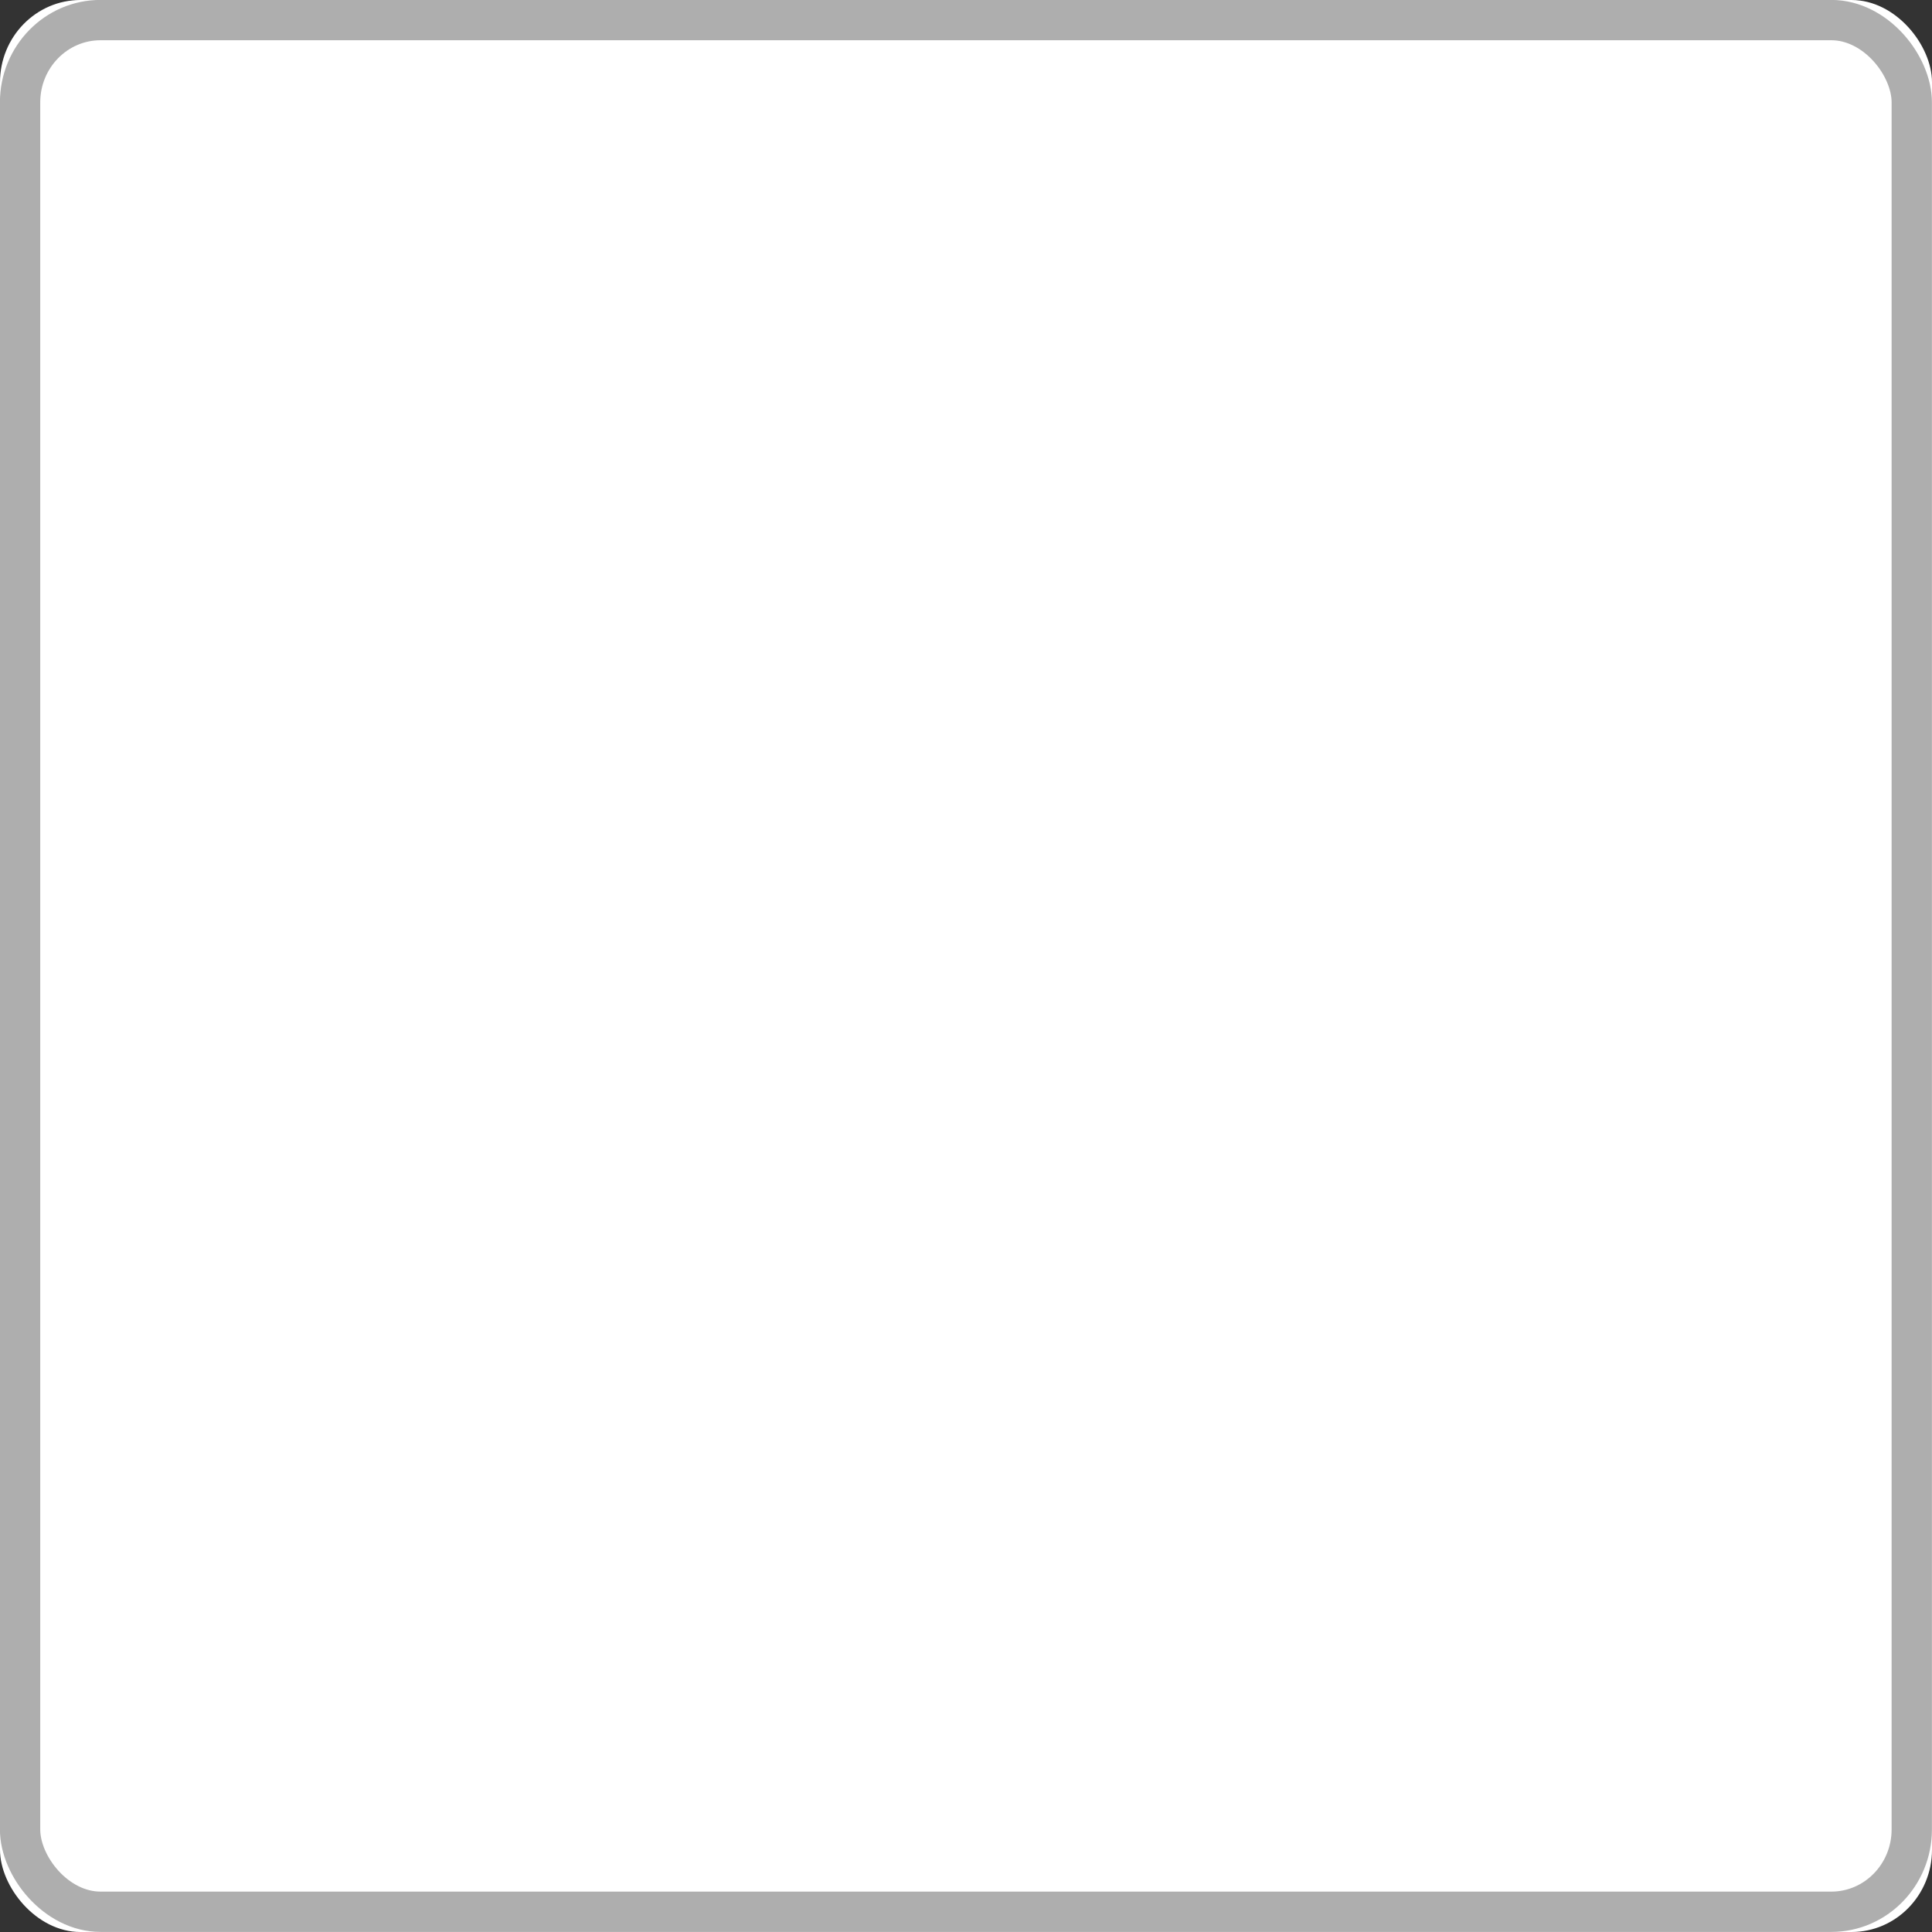 <?xml version="1.0" encoding="UTF-8"?>
<svg id="bitmap:48-24" width="48" height="48" version="1.1" viewBox="0 0 12.7 12.7" xmlns="http://www.w3.org/2000/svg" xmlns:cc="http://creativecommons.org/ns#" xmlns:dc="http://purl.org/dc/elements/1.1/" xmlns:rdf="http://www.w3.org/1999/02/22-rdf-syntax-ns#">
 <rect x="0" y="0" width="12.7" height="12.7" fill="#333333" stroke="none"/>
 <g fill="#fff">
  <rect y="-2.2204e-16" width="12.7" height="12.7" rx=".529" ry=".541" stroke-linejoin="round" stroke-width=".265"/>
  <rect x=".132" y=".132" width="12.435" height="12.435" rx=".529" ry=".541" stroke="#aeaeae" stroke-width=".265"/>
 </g>
</svg>
